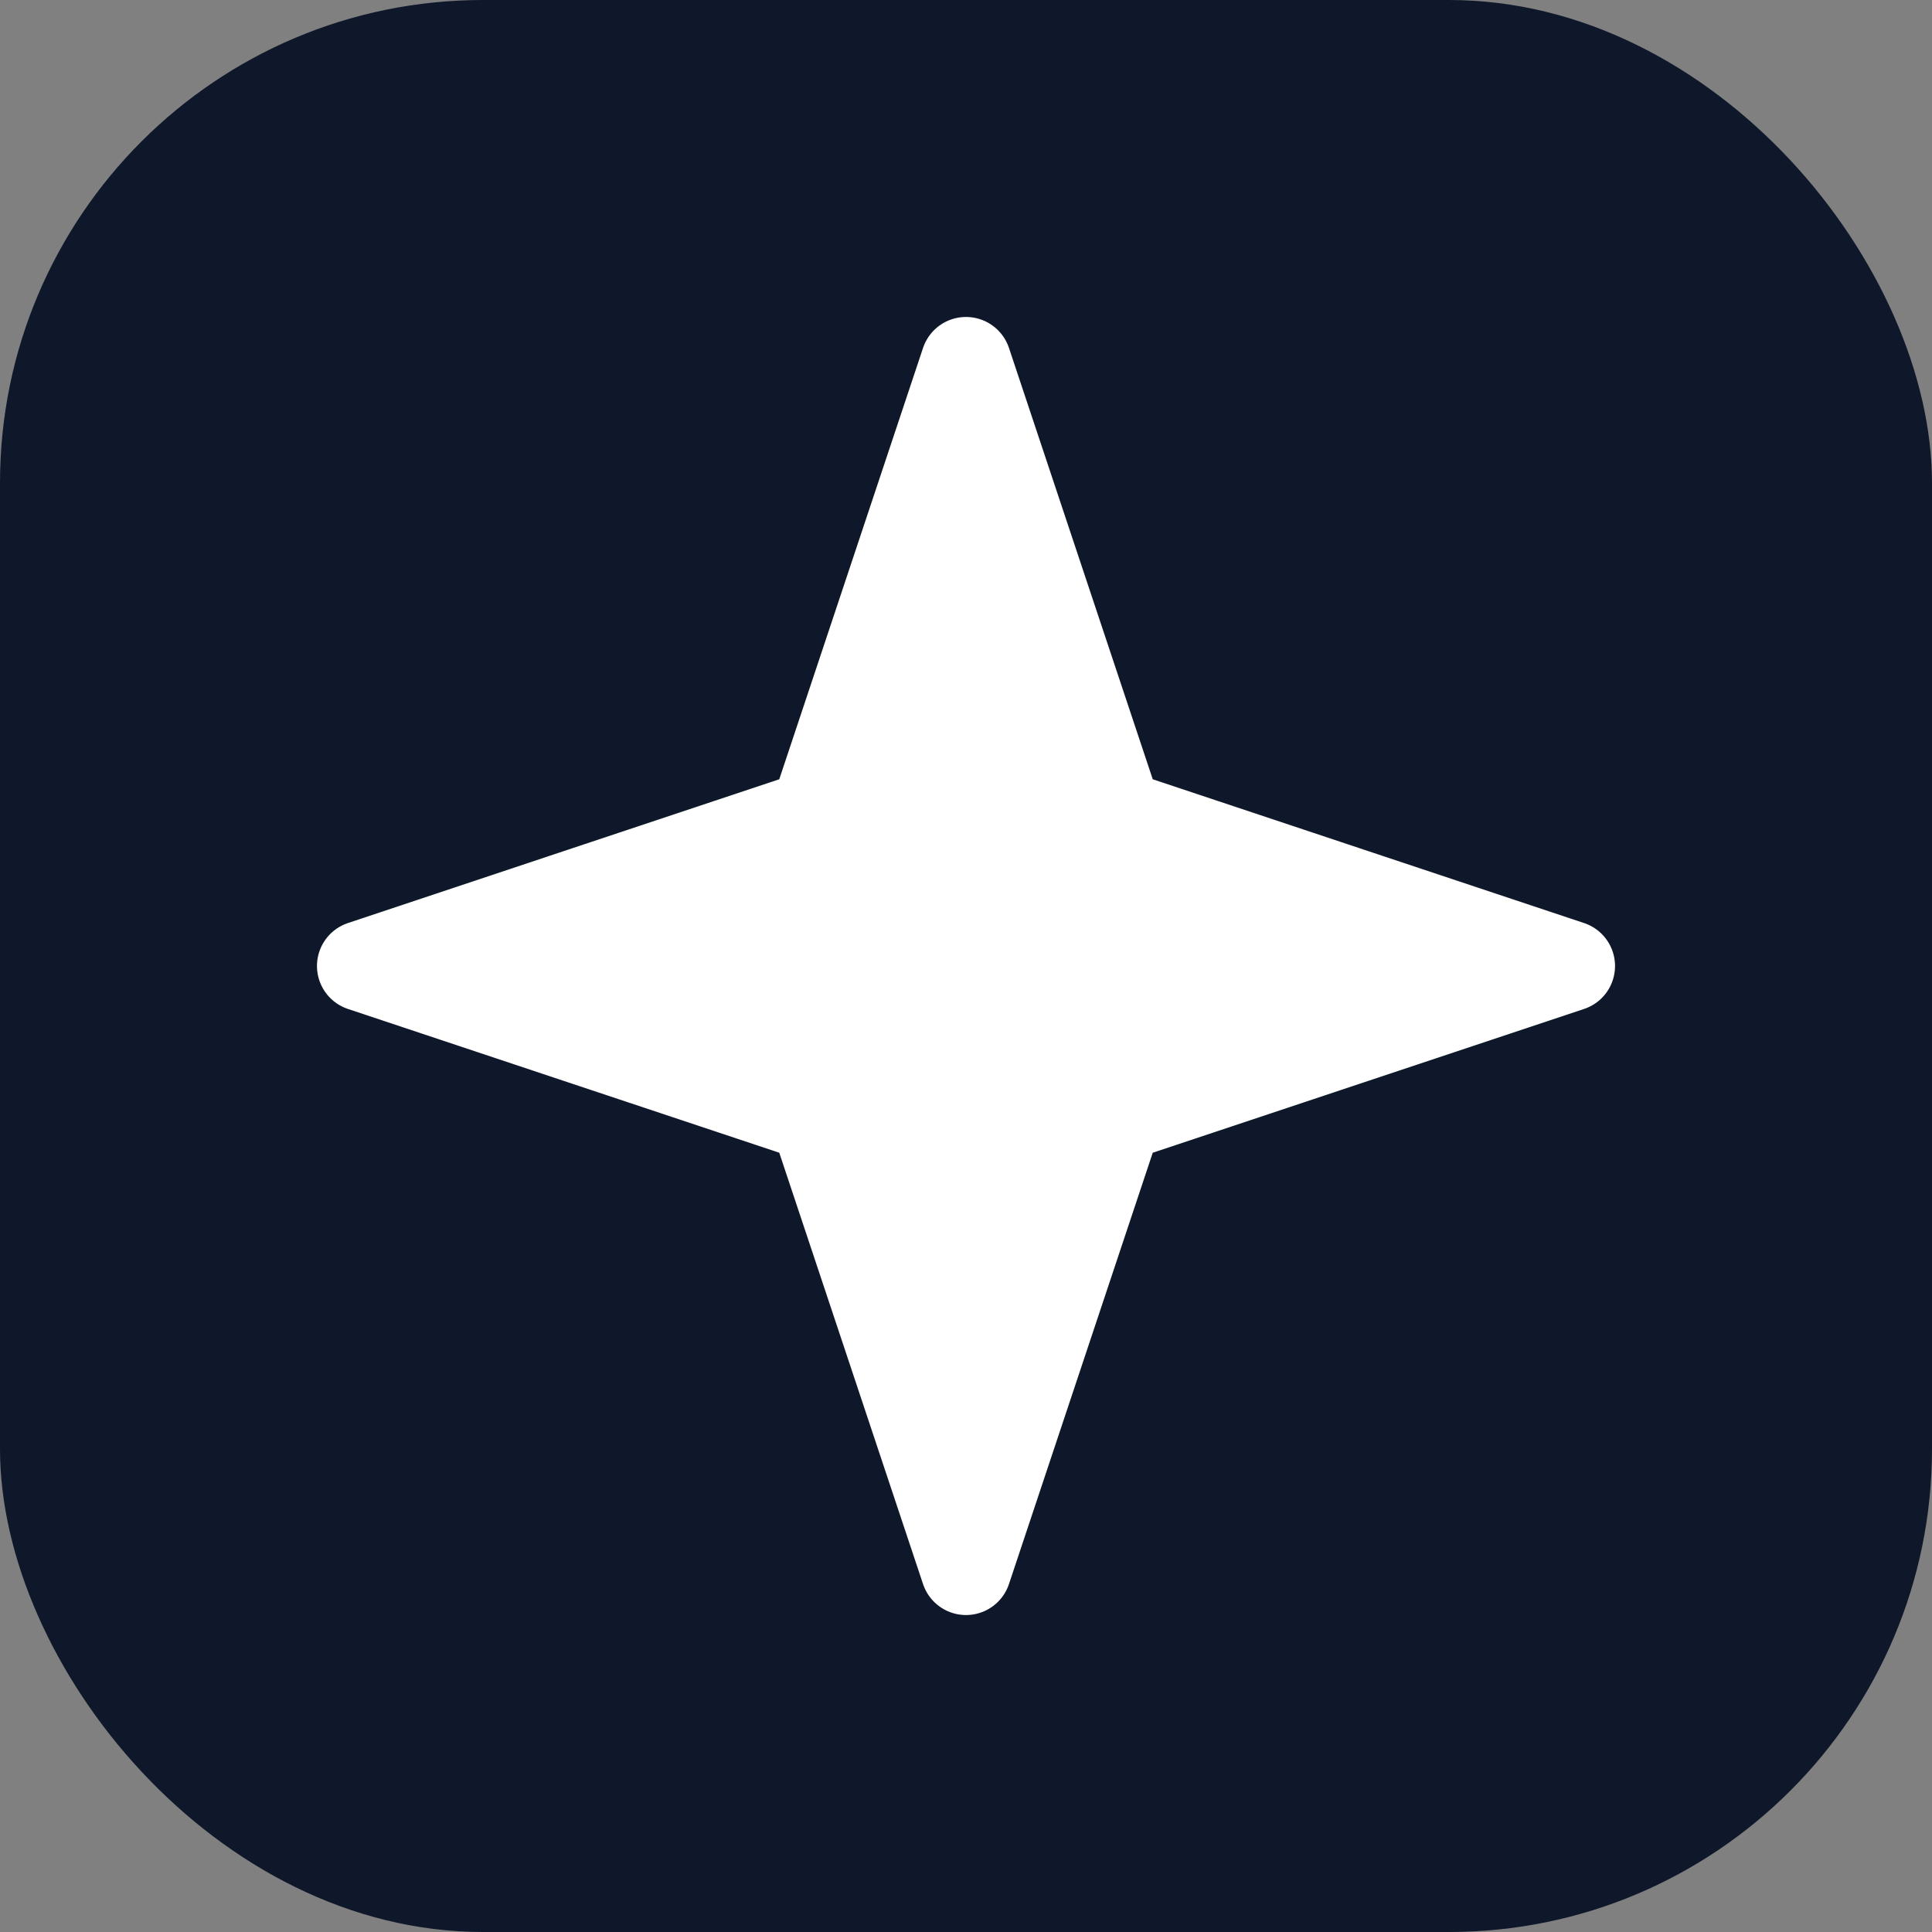 <svg xmlns="http://www.w3.org/2000/svg" width="32" height="32" viewBox="0 0 32 32" fill="none">
  <rect x="0" y="0" width="32" height="32" fill="#808080" stroke="none"/>
  <rect width="32" height="32" rx="8" fill="#0f172a"/>
  <path d="M16 6L13.5 13.5L6 16L13.5 18.5L16 26L18.5 18.5L26 16L18.5 13.5L16 6Z" fill="white" stroke="white" stroke-width="1.5" stroke-linecap="round" stroke-linejoin="round"/>
</svg>
